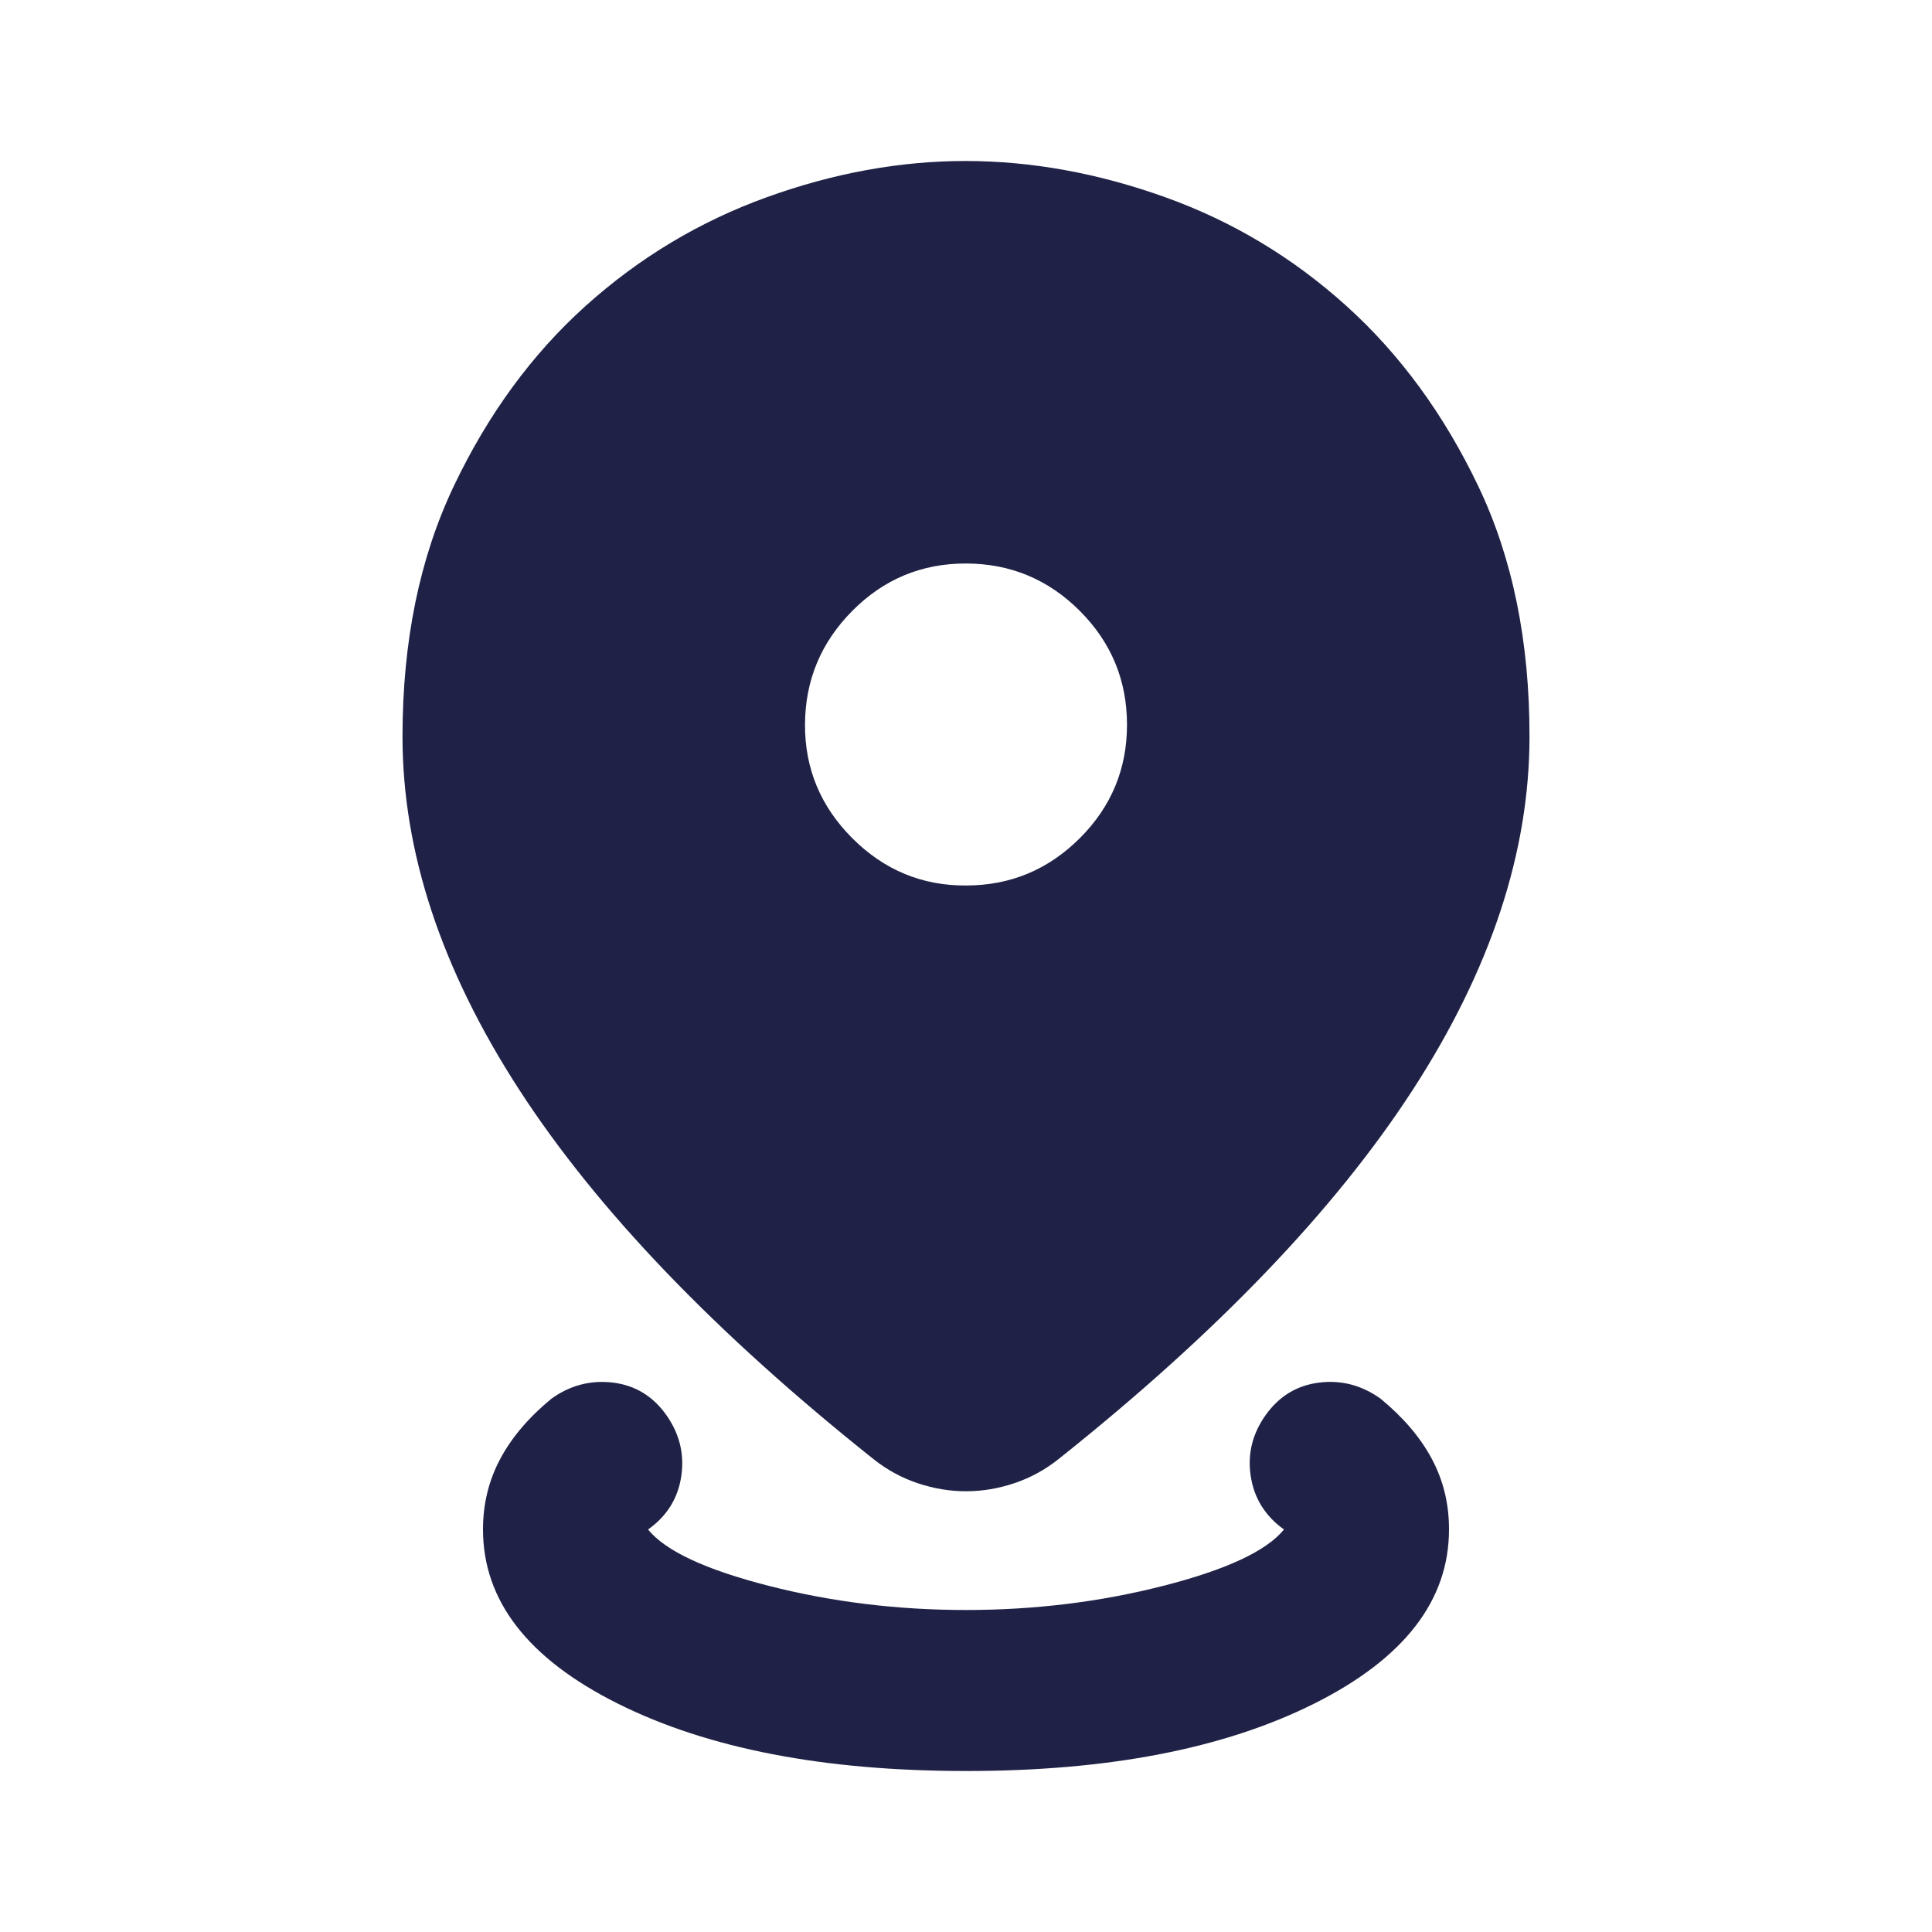<svg width="24" height="24" viewBox="0 0 24 24" fill="none" xmlns="http://www.w3.org/2000/svg">
<path d="M12 22C10.233 22 8.792 21.721 7.675 21.163C6.558 20.605 6 19.884 6 19C6 18.683 6.071 18.392 6.213 18.125C6.355 17.858 6.567 17.608 6.85 17.375C7.083 17.208 7.338 17.142 7.613 17.175C7.888 17.208 8.109 17.342 8.275 17.575C8.441 17.808 8.504 18.063 8.463 18.338C8.422 18.613 8.285 18.834 8.05 19C8.267 19.267 8.767 19.5 9.55 19.7C10.333 19.9 11.15 20 12 20C12.85 20 13.667 19.9 14.45 19.7C15.233 19.5 15.733 19.267 15.95 19C15.717 18.833 15.579 18.612 15.537 18.337C15.495 18.062 15.558 17.808 15.725 17.575C15.892 17.342 16.113 17.209 16.388 17.175C16.663 17.141 16.917 17.208 17.15 17.375C17.433 17.608 17.646 17.858 17.788 18.125C17.93 18.392 18.001 18.683 18 19C18 19.883 17.442 20.604 16.325 21.163C15.208 21.722 13.767 22.001 12 22ZM12 18.525C11.8 18.525 11.6 18.492 11.4 18.425C11.2 18.358 11.017 18.258 10.85 18.125C8.883 16.558 7.417 15.029 6.45 13.537C5.483 12.045 5 10.583 5 9.15C5 7.967 5.213 6.929 5.638 6.037C6.063 5.145 6.609 4.399 7.275 3.8C7.941 3.201 8.691 2.751 9.525 2.45C10.359 2.149 11.184 1.999 12 2C12.816 2.001 13.641 2.151 14.475 2.45C15.309 2.749 16.059 3.199 16.725 3.8C17.391 4.401 17.937 5.147 18.363 6.038C18.789 6.929 19.001 7.967 19 9.15C19 10.583 18.517 12.046 17.55 13.538C16.583 15.03 15.117 16.559 13.15 18.125C12.983 18.258 12.8 18.358 12.6 18.425C12.4 18.492 12.2 18.525 12 18.525ZM12 11C12.55 11 13.021 10.804 13.413 10.413C13.805 10.022 14.001 9.551 14 9C13.999 8.449 13.804 7.979 13.413 7.588C13.022 7.197 12.551 7.001 12 7C11.449 6.999 10.978 7.195 10.588 7.588C10.198 7.981 10.002 8.452 10 9C9.998 9.548 10.194 10.019 10.588 10.413C10.982 10.807 11.453 11.003 12 11Z" fill="#1f2246"/>
</svg>
